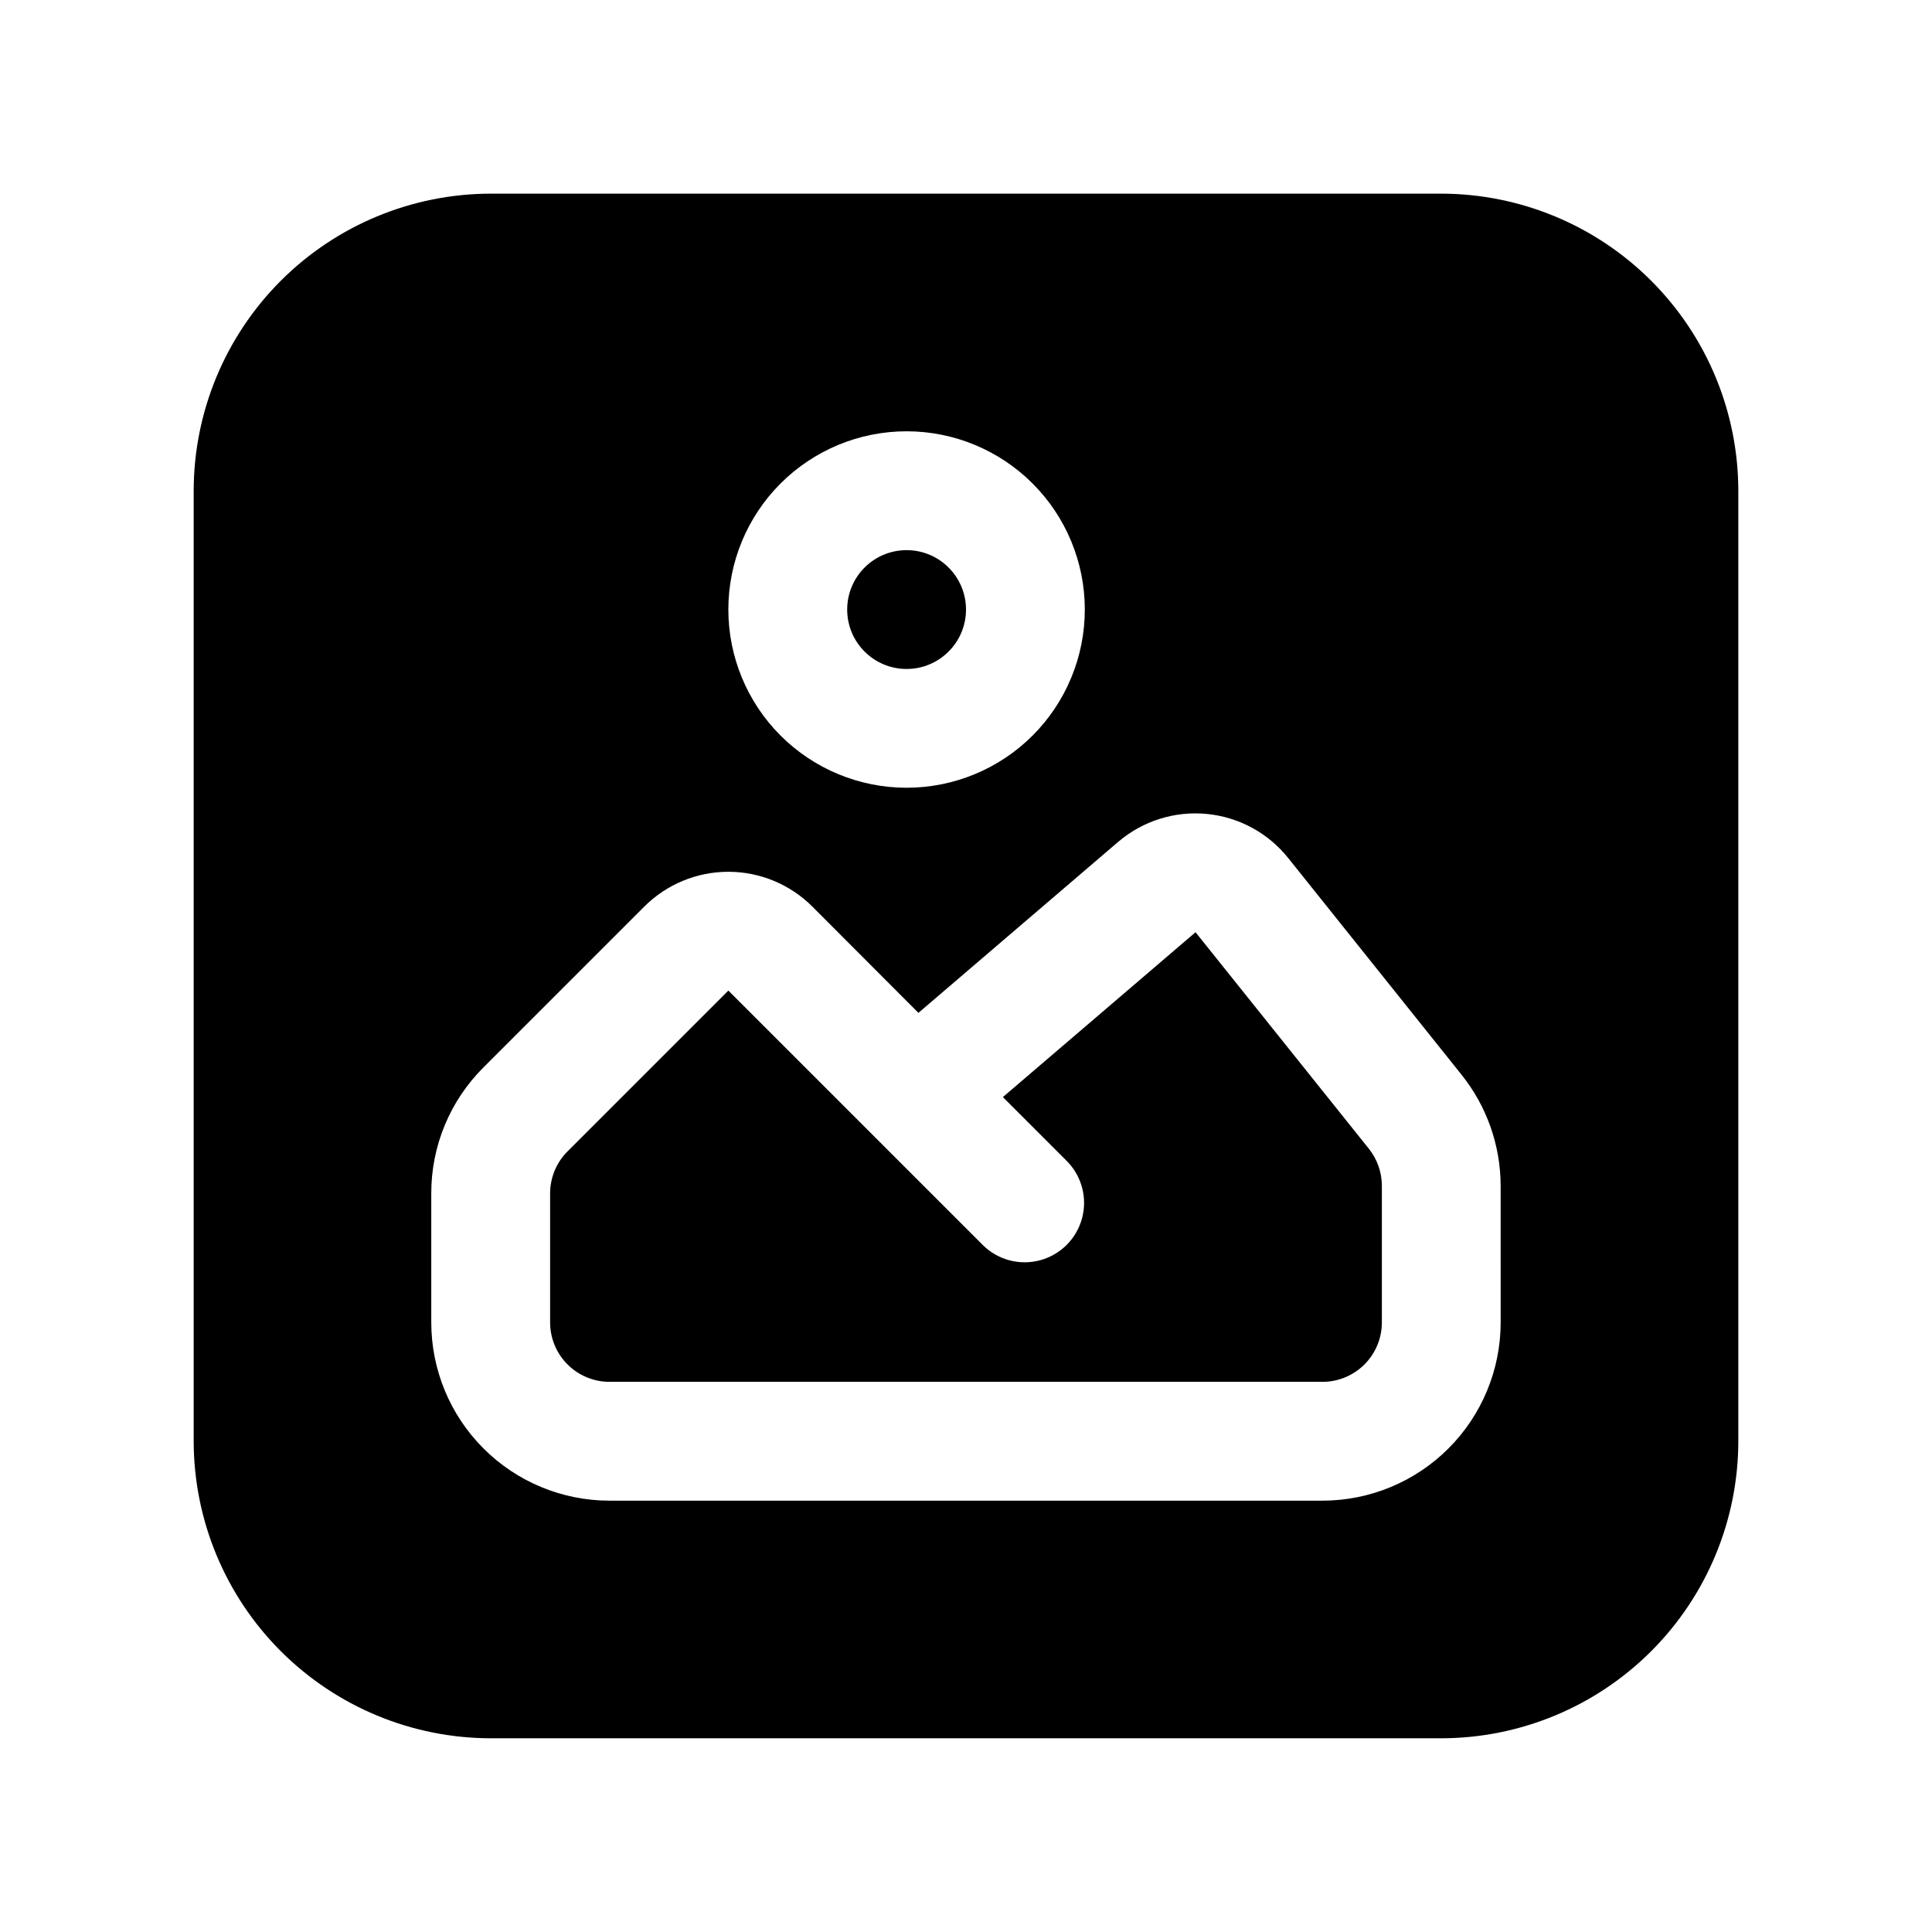 <?xml version="1.0" encoding="UTF-8"?>
<!-- Uploaded to: SVG Repo, www.svgrepo.com, Generator: SVG Repo Mixer Tools -->
<svg fill="#000000" width="800px" height="800px" version="1.1" viewBox="144 144 512 512" xmlns="http://www.w3.org/2000/svg">
 <g>
  <path d="m400 305.54c0 8.695-7.051 15.742-15.746 15.742-8.695 0-15.742-7.047-15.742-15.742 0-8.695 7.047-15.746 15.742-15.746 8.695 0 15.746 7.051 15.746 15.746"/>
  <path d="m525.95 195.32h-251.9c-20.871 0.027-40.879 8.328-55.637 23.086-14.758 14.758-23.059 34.766-23.086 55.637v251.9c0.027 20.871 8.328 40.879 23.086 55.637 14.758 14.758 34.766 23.059 55.637 23.086h251.9c20.871-0.027 40.879-8.328 55.637-23.086 14.758-14.758 23.059-34.766 23.086-55.637v-251.9c-0.027-20.871-8.328-40.879-23.086-55.637-14.758-14.758-34.766-23.059-55.637-23.086zm-141.7 62.977c12.527 0 24.539 4.977 33.398 13.836 8.859 8.855 13.836 20.871 13.836 33.398s-4.977 24.539-13.836 33.398c-8.859 8.855-20.871 13.832-33.398 13.832s-24.539-4.977-33.398-13.832c-8.855-8.859-13.832-20.871-13.832-33.398s4.977-24.543 13.832-33.398c8.859-8.859 20.871-13.836 33.398-13.836zm157.44 236.16c0 12.527-4.977 24.543-13.836 33.398-8.855 8.859-20.871 13.836-33.398 13.836h-188.93c-12.527 0-24.543-4.977-33.398-13.836-8.859-8.855-13.836-20.871-13.836-33.398v-34.18c-0.031-12.535 4.953-24.566 13.84-33.406l42.621-42.621c5.902-5.902 13.91-9.219 22.262-9.219 8.348 0 16.355 3.316 22.262 9.219l28.117 28.168 52.914-45.297h0.004c6.484-5.551 14.945-8.23 23.441-7.426 8.496 0.805 16.305 5.023 21.633 11.691l45.91 57.387c6.707 8.363 10.371 18.754 10.391 29.473z"/>
  <path d="m460.83 391.05-51.059 43.691 17.098 17.098h0.004c3.859 4 5.328 9.738 3.859 15.102-1.473 5.359-5.66 9.551-11.023 11.02-5.359 1.469-11.102 0.004-15.098-3.859l-67.59-67.59-42.621 42.621c-2.957 2.953-4.617 6.965-4.613 11.145v34.18c0 4.176 1.66 8.184 4.613 11.133 2.953 2.953 6.957 4.613 11.133 4.613h188.93c4.176 0 8.184-1.66 11.133-4.613 2.953-2.949 4.613-6.957 4.613-11.133v-36.211c-0.004-3.57-1.219-7.035-3.449-9.824z"/>
 </g>
</svg>